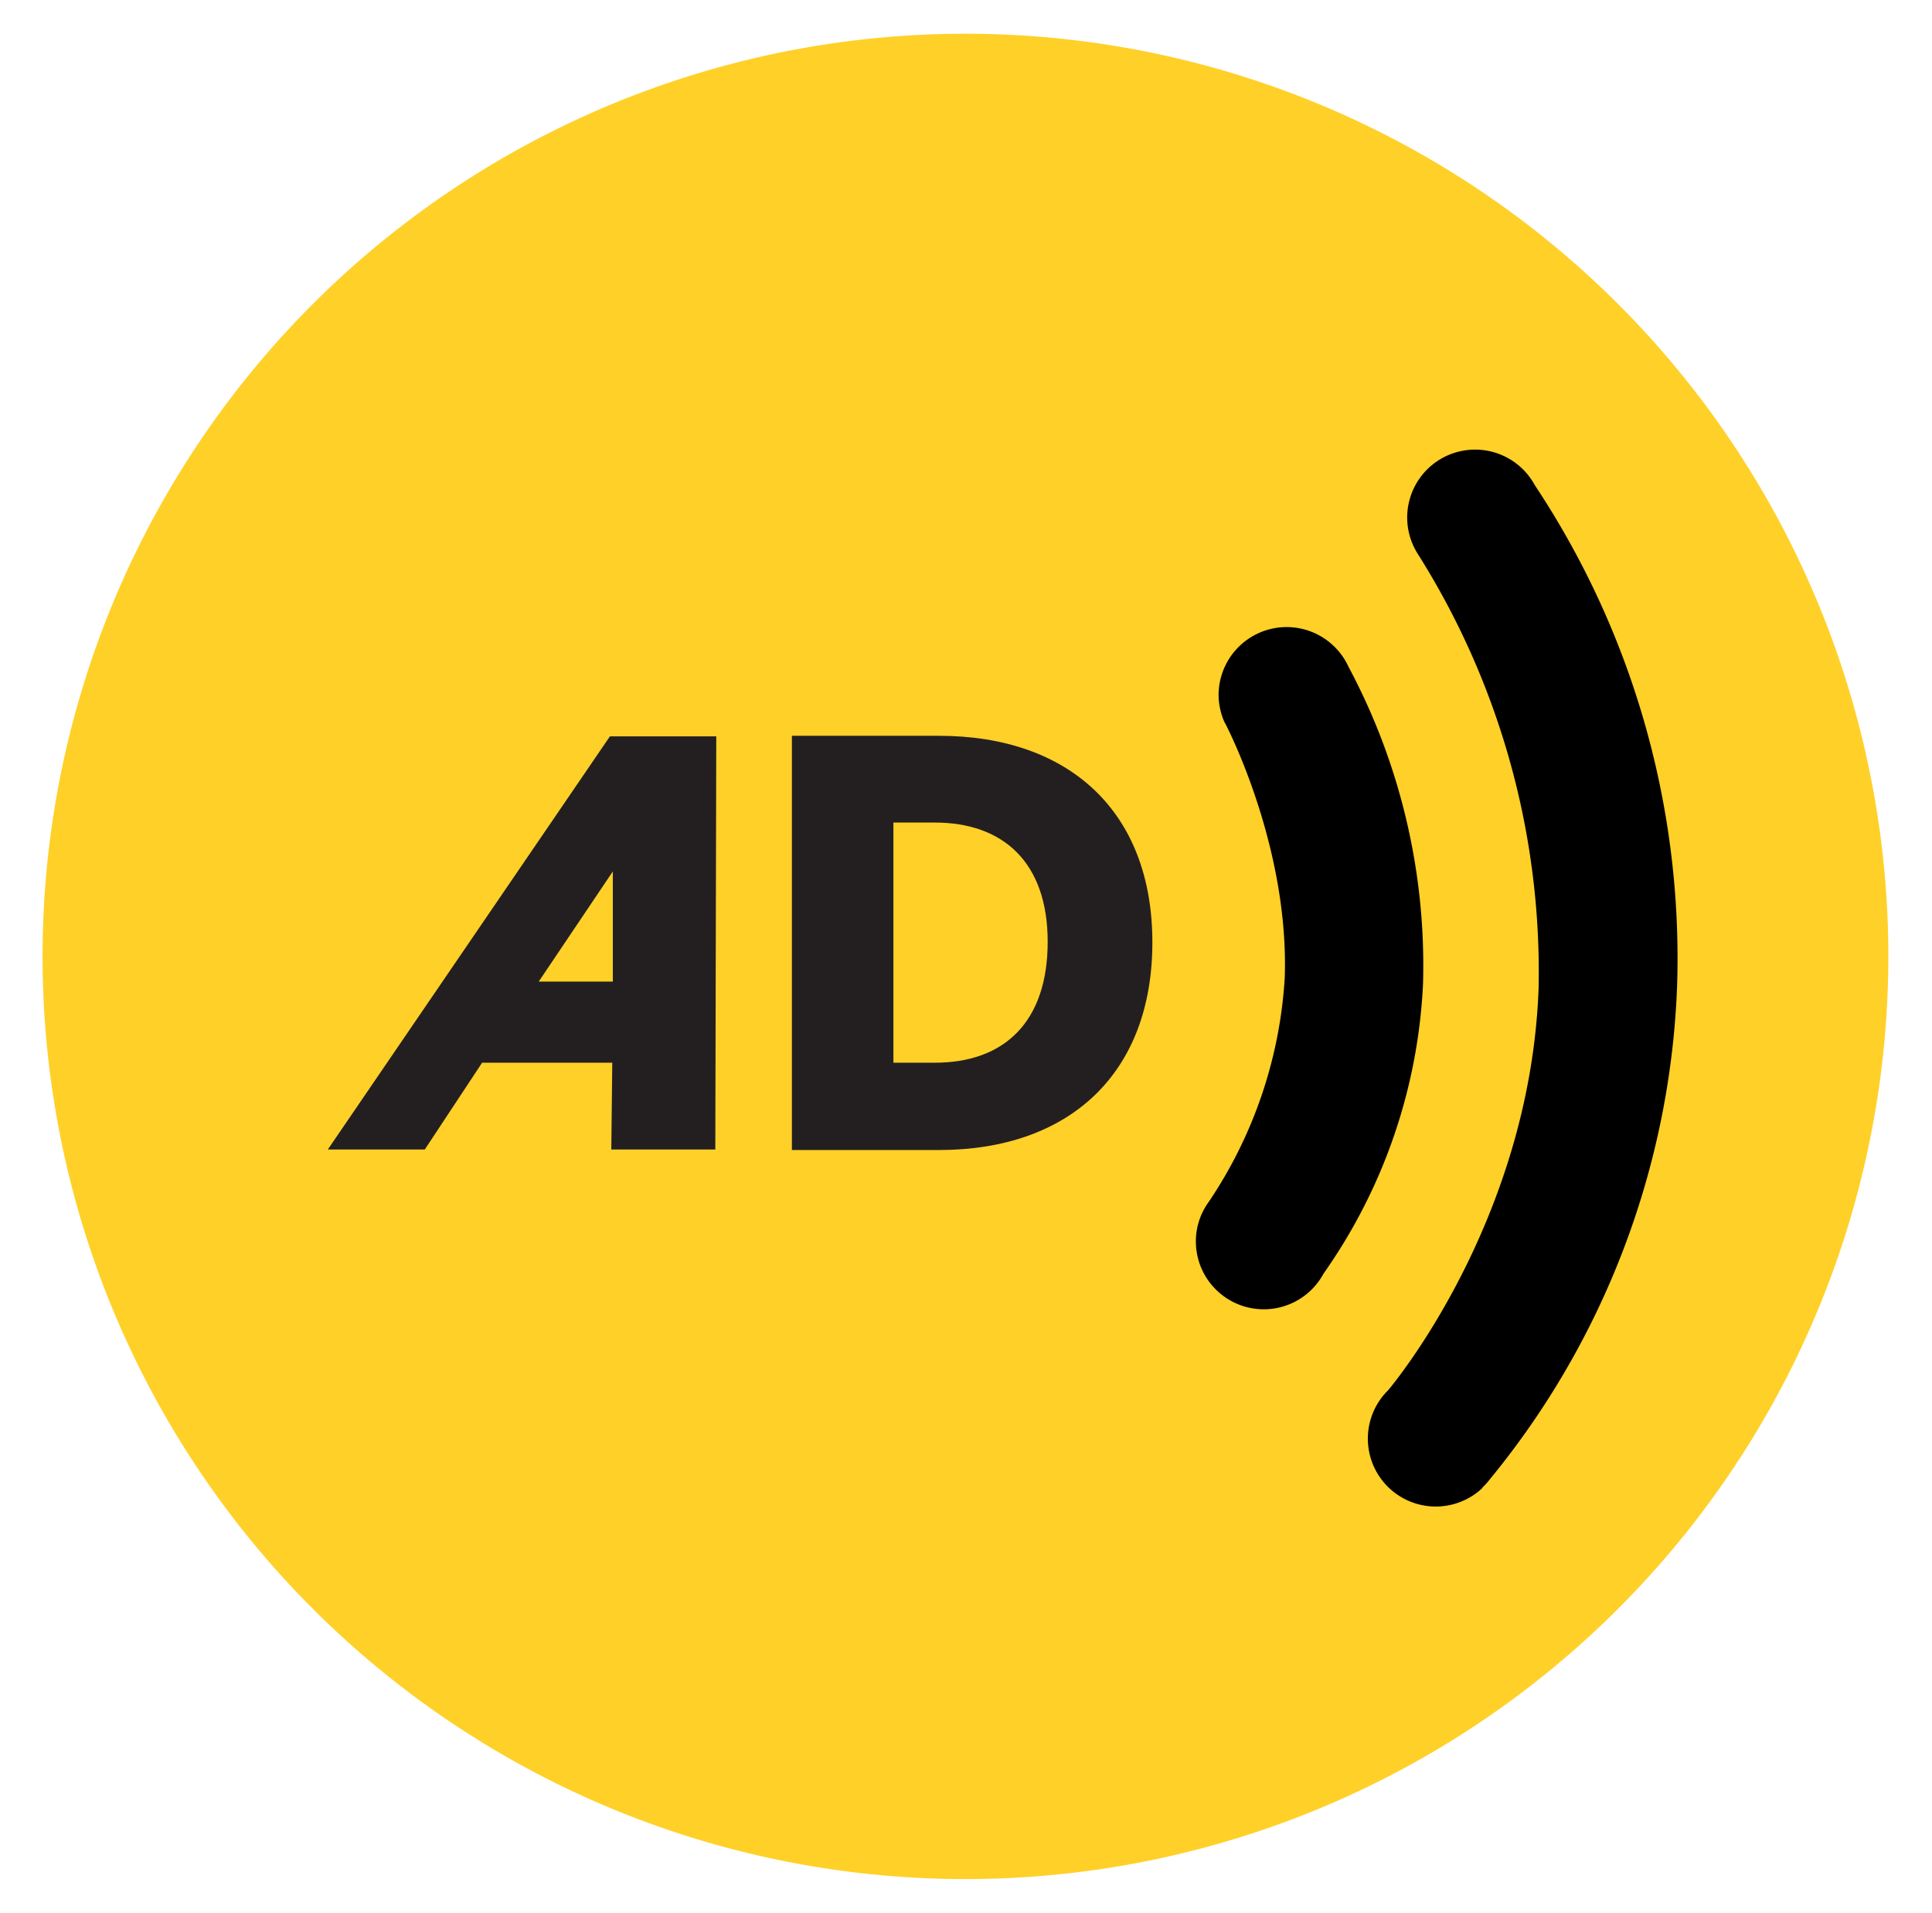 <svg id="ACCESSIBILITY_ICONS" data-name="ACCESSIBILITY ICONS" xmlns="http://www.w3.org/2000/svg" viewBox="0 0 140.26 138.89"><defs><style>.cls-1{fill:#ffd028;}.cls-2{fill:#231f20;}</style></defs><path class="cls-1" d="M137.09,69.45a67,67,0,1,1-67-67,67,67,0,0,1,67,67"/><path class="cls-2" d="M44.45,77.17H35l-4.16,6.3H23.8l20.48-30H52l-.07,30H44.38Zm-5.34-5.89h5.38v-8h0"/><path class="cls-2" d="M57.49,53.43H68.16c9.45,0,15.5,5.5,15.5,15s-6,15.08-15.5,15.08H57.49ZM67.86,77.17c5.09,0,8.2-3,8.2-8.78s-3.24-8.66-8.2-8.66h-3V77.17Z"/><path d="M103.31,71.42a46.05,46.05,0,0,0-5.41-23h0a4.94,4.94,0,0,0-9.43,2.19,5,5,0,0,0,.42,1.82h0l.09.16.11.22C90,54.65,93.56,62.51,93.27,71a32.61,32.61,0,0,1-5.52,16.28h0a4.86,4.86,0,0,0-.93,3,4.93,4.93,0,0,0,9.27,2.2h0A39.75,39.75,0,0,0,103.31,71.42Z"/><path d="M107.64,108a5.6,5.6,0,0,0,.56-.63,59.92,59.92,0,0,0,13.55-35.66,62.09,62.09,0,0,0-10.32-36.47h0a4.93,4.93,0,1,0-8.49,5h0a56.86,56.86,0,0,1,8.76,31.52c-.62,17.12-10.93,29.2-10.93,29.2a4.93,4.93,0,0,0,6.83,7.11h0Z"/></svg>
